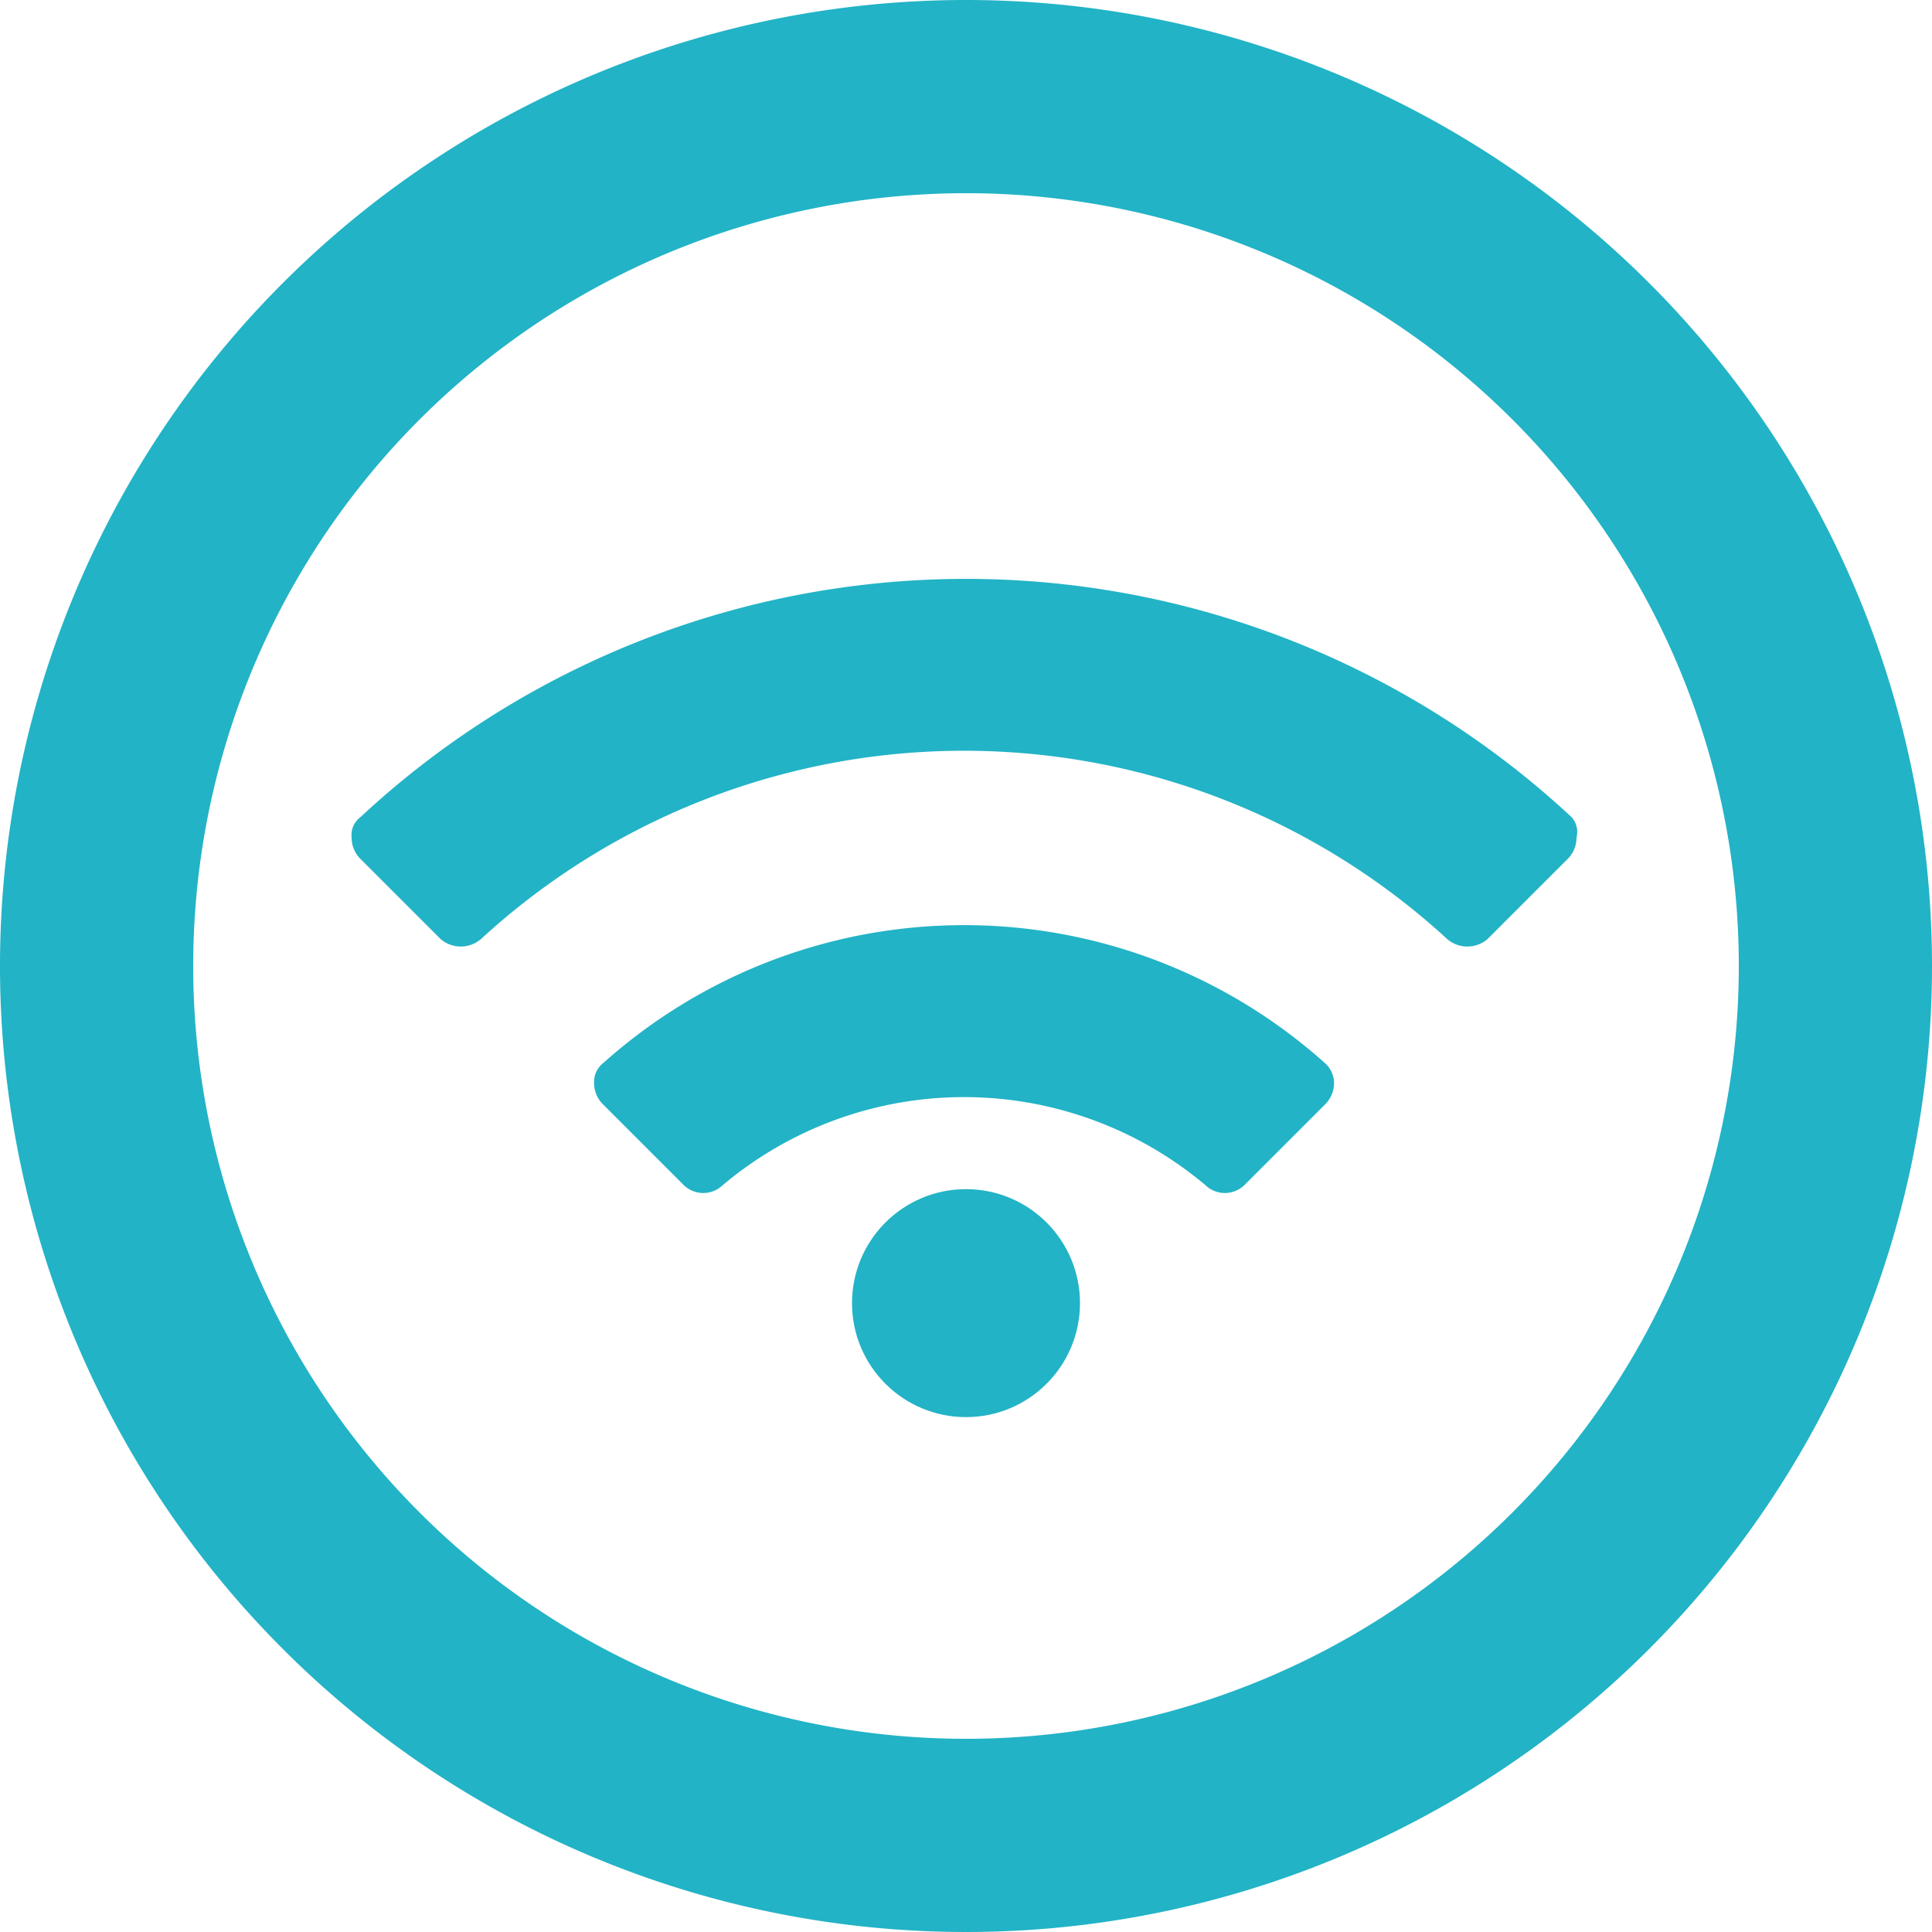 <svg id="Ebene_1" data-name="Ebene 1" xmlns="http://www.w3.org/2000/svg" width="20" height="20" viewBox="0 0 20 20"><defs><style>.cls-1{fill:#22b3c6;}</style></defs><path class="cls-1" d="M10,0A10,10,0,1,0,20,10,10,10,0,0,0,10,0Zm0,18a8,8,0,1,1,8-8A8,8,0,0,1,10,18Z"/><circle class="cls-1" cx="10" cy="13.49" r="1.18"/><path class="cls-1" d="M16.27,8.46a9.2,9.2,0,0,0-12.54,0,.23.23,0,0,0-.09.21.31.31,0,0,0,.09.22l.83.83a.32.32,0,0,0,.42,0,7.39,7.39,0,0,1,10,0,.32.32,0,0,0,.42,0l.83-.83a.31.31,0,0,0,.09-.22A.23.23,0,0,0,16.27,8.46Z"/><path class="cls-1" d="M6.25,11a.25.25,0,0,0-.1.21.31.31,0,0,0,.09.22l.84.84a.29.29,0,0,0,.4,0,3.88,3.88,0,0,1,5,0,.29.29,0,0,0,.4,0l.84-.84a.31.31,0,0,0,.09-.22.28.28,0,0,0-.1-.21A5.6,5.6,0,0,0,6.25,11Z"/></svg>